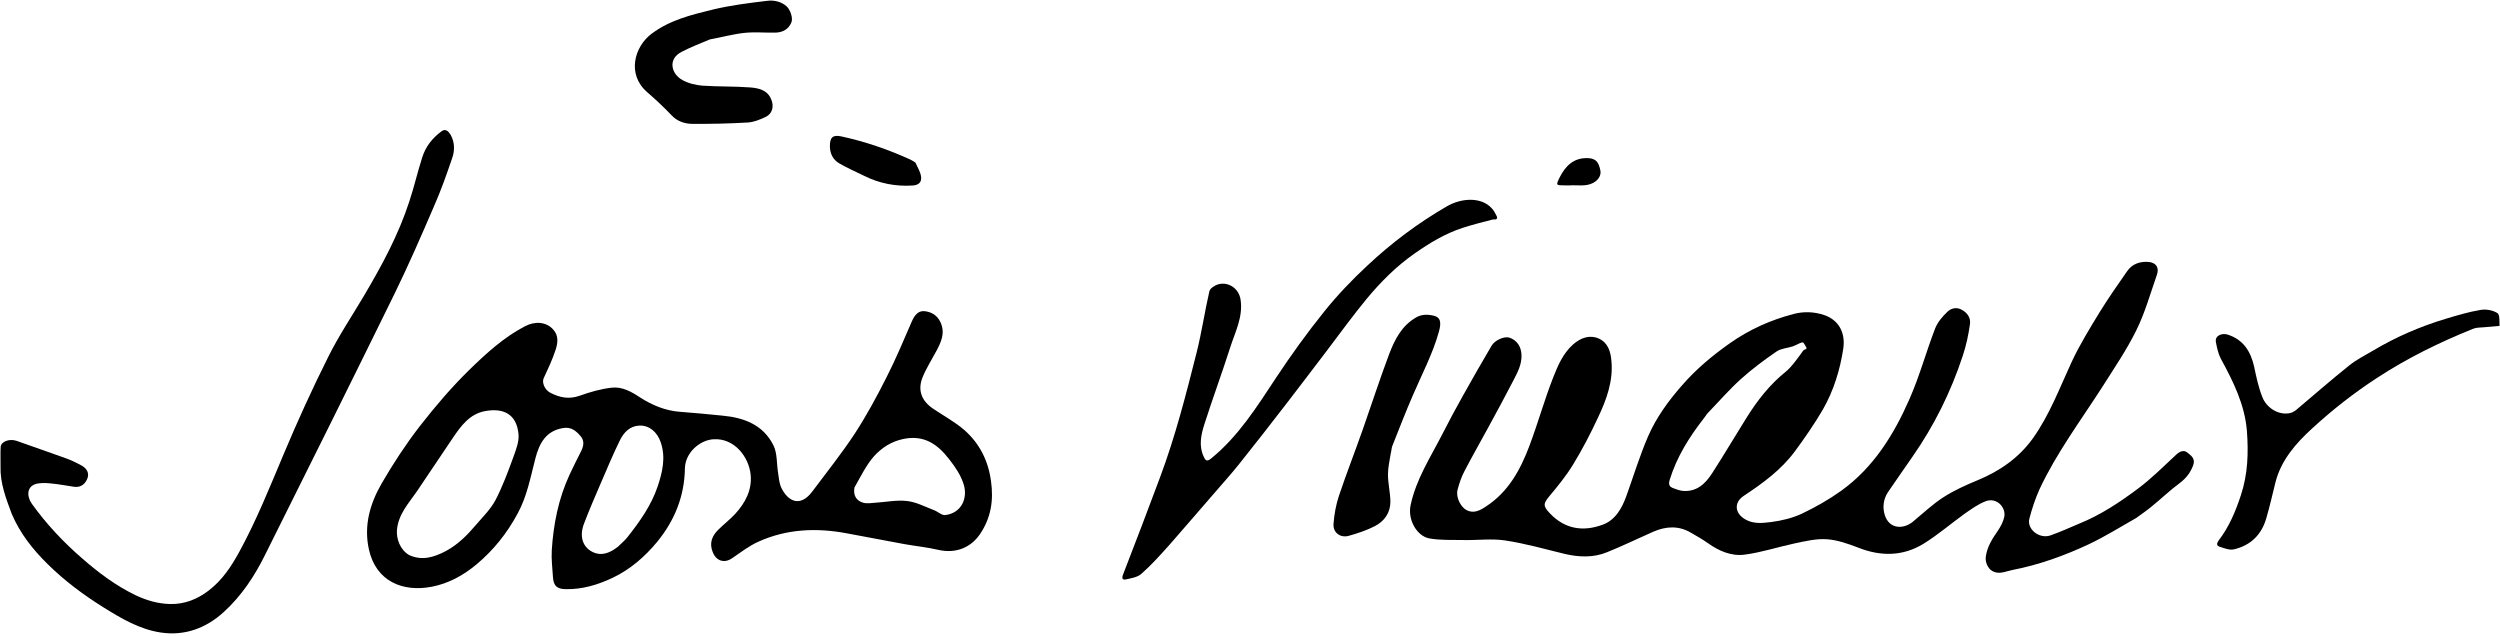 <?xml version="1.0" encoding="utf-8"?>
<!DOCTYPE svg PUBLIC "-//W3C//DTD SVG 1.1//EN" "http://www.w3.org/Graphics/SVG/1.1/DTD/svg11.dtd">

<svg version="1.1" id="Contours" xmlns="http://www.w3.org/2000/svg" xmlns:xlink="http://www.w3.org/1999/xlink" x="0px" y="0px" width="1832.74" height="466.273" viewBox="0 0 1832.74 466.273" xml:space="preserve" stroke="black" fill="none" stroke-linecap='round' stroke-linejoin='round'>
<desc xmlns:shape="http://adobe.com/products/shape">
</desc>
<path d='M1566.1 379.7 C1554.5 386.3 1543.4 393.2 1531.7 398.8 C1513.6 407.3 1494.8 414.1 1475.1 417.9 C1470.3 418.8 1465.6 421.5 1460.5 418.6 C1457.1 416.6 1455.2 411.8 1455.8 408.0 C1456.8 400.7 1460.6 394.9 1464.6 389.1 C1466.7 386.0 1468.5 382.6 1469.3 379.0 C1470.8 372.0 1463.7 364.3 1455.6 367.5 C1450.1 369.6 1445.2 373.2 1440.3 376.6 C1430.1 383.9 1420.6 392.2 1410.0 398.7 C1394.9 407.9 1378.8 408.0 1362.3 401.5 C1354.8 398.6 1346.9 395.8 1339.0 395.3 C1331.3 394.8 1323.2 396.8 1315.5 398.4 C1303.3 401.0 1291.3 405.0 1279.0 406.6 C1269.4 407.9 1260.2 404.0 1252.1 398.2 C1248.0 395.3 1243.7 392.9 1239.4 390.4 C1230.4 385.2 1221.2 385.8 1212.0 389.8 C1200.7 394.8 1189.6 400.2 1178.2 404.8 C1168.0 409.0 1157.4 408.5 1146.8 406.0 C1132.4 402.5 1118.1 398.4 1103.4 396.2 C1093.6 394.7 1083.4 396.1 1073.3 395.9 C1064.8 395.7 1056.1 396.2 1047.8 394.7 C1038.9 393.1 1031.8 381.2 1034.1 370.4 C1038.1 351.4 1048.5 335.6 1057.1 318.8 C1062.0 309.2 1067.1 299.6 1072.4 290.2 C1079.3 277.9 1086.3 265.6 1093.5 253.4 C1096.0 249.2 1102.9 246.4 1106.5 247.5 C1112.1 249.4 1115.2 254.1 1115.4 260.2 C1115.7 267.3 1112.4 273.2 1109.3 279.2 C1103.5 290.5 1097.4 301.6 1091.4 312.7 C1085.5 323.6 1079.3 334.4 1073.6 345.4 C1071.3 349.7 1069.7 354.5 1068.5 359.2 C1067.2 364.2 1070.6 371.5 1075.0 373.9 C1080.4 376.8 1085.2 374.1 1089.5 371.2 C1105.9 360.5 1114.7 344.2 1121.3 326.6 C1127.5 310.1 1132.2 293.1 1138.6 276.8 C1142.0 268.2 1145.7 259.3 1153.0 252.7 C1158.9 247.4 1165.7 245.3 1172.1 248.2 C1178.8 251.3 1180.7 257.6 1181.3 264.3 C1182.8 279.3 1177.7 293.0 1171.5 306.1 C1166.0 317.9 1160.0 329.5 1153.2 340.6 C1148.2 348.8 1142.0 356.4 1135.8 363.8 C1131.3 369.3 1131.1 370.8 1136.0 376.1 C1147.1 388.0 1160.6 389.9 1174.8 384.7 C1184.3 381.3 1189.1 372.5 1192.4 363.3 C1197.6 348.8 1202.1 334.0 1208.2 319.9 C1214.2 306.1 1223.0 294.0 1233.0 282.6 C1243.4 270.6 1255.3 260.7 1268.2 251.6 C1282.4 241.6 1298.0 234.6 1314.8 230.2 C1322.3 228.2 1330.1 228.5 1337.4 231.0 C1348.6 234.9 1352.9 244.5 1351.3 255.6 C1348.9 271.3 1344.2 286.5 1336.3 300.3 C1330.1 310.9 1323.1 321.0 1315.8 330.9 C1305.8 344.4 1292.4 354.2 1278.5 363.4 C1270.8 368.4 1271.7 376.6 1279.9 381.0 C1285.9 384.3 1292.5 383.4 1298.5 382.7 C1306.2 381.7 1314.0 379.8 1320.9 376.6 C1331.0 371.8 1340.8 366.2 1349.9 359.7 C1373.5 342.7 1388.4 318.6 1399.8 292.6 C1407.2 275.9 1412.0 258.0 1418.6 240.9 C1420.4 236.2 1424.1 231.9 1427.8 228.4 C1430.2 226.2 1433.9 224.9 1437.8 226.9 C1442.4 229.2 1444.8 233.2 1444.2 237.5 C1443.1 245.4 1441.4 253.3 1438.9 260.8 C1430.2 287.3 1417.9 312.1 1401.9 335.0 C1395.9 343.5 1390.1 352.1 1384.2 360.6 C1380.6 365.9 1380.0 372.0 1381.7 377.5 C1385.1 388.3 1395.7 388.0 1402.4 382.4 C1409.8 376.3 1416.7 369.7 1424.6 364.6 C1432.5 359.5 1441.2 355.6 1449.9 352.0 C1466.1 345.3 1480.1 335.6 1490.4 321.2 C1502.6 304.0 1509.9 284.4 1518.7 265.4 C1524.6 252.7 1532.1 240.6 1539.4 228.6 C1545.7 218.4 1552.6 208.6 1559.4 198.8 C1563.1 193.5 1568.6 191.6 1574.8 192.0 C1580.6 192.4 1583.1 196.1 1581.2 201.5 C1576.4 215.2 1572.5 229.3 1566.1 242.2 C1559.0 256.6 1549.9 269.9 1541.3 283.5 C1525.4 308.3 1507.6 332.0 1495.1 358.8 C1492.0 365.7 1489.6 373.0 1487.7 380.3 C1485.8 388.0 1495.0 395.3 1503.2 392.5 C1510.4 390.0 1517.2 386.8 1524.2 383.9 C1539.8 377.6 1553.7 368.4 1567.1 358.4 C1577.2 350.9 1586.2 341.8 1595.5 333.2 C1598.1 330.8 1600.9 329.8 1603.3 331.6 C1606.1 333.8 1609.7 336.1 1607.8 341.1 C1605.8 346.6 1602.6 350.6 1598.0 354.1 C1590.8 359.4 1584.4 365.6 1577.5 371.2 C1574.0 374.2 1570.1 376.7 1566.1 379.7 M1251.4 303.4 C1250.6 304.6 1249.8 305.8 1248.9 306.9 C1238.3 320.5 1229.3 334.9 1224.1 351.6 C1223.0 355.1 1223.7 356.8 1226.7 357.9 C1229.0 358.7 1231.4 359.7 1233.9 359.9 C1244.1 360.6 1250.4 354.4 1255.3 346.7 C1263.9 333.4 1272.0 319.6 1280.4 306.2 C1288.3 293.6 1297.3 282.0 1309.0 272.6 C1313.4 269.0 1316.8 264.0 1320.3 259.3 C1321.7 257.5 1321.6 256.7 1323.9 255.9 C1324.2 255.8 1324.4 255.2 1324.4 255.1 C1323.6 253.7 1323.0 252.3 1321.9 251.1 C1321.6 250.8 1320.2 251.2 1319.4 251.6 C1317.7 252.3 1316.1 253.3 1314.4 253.9 C1310.4 255.2 1305.8 255.4 1302.5 257.6 C1293.3 263.9 1284.3 270.6 1276.0 278.1 C1267.5 285.8 1259.9 294.6 1251.4 303.4 ' fill ="#000000" stroke="none"/>
<path d='M529.6 304.7 C545.8 306.2 559.6 311.6 567.0 326.5 C569.9 332.3 569.3 339.9 570.4 346.6 C571.0 350.3 571.2 354.3 572.8 357.6 C577.7 367.7 586.7 372.1 595.5 360.3 C606.0 346.3 616.9 332.6 626.5 318.1 C635.1 304.9 642.7 290.9 649.8 276.8 C656.6 263.5 662.4 249.6 668.3 236.0 C670.2 231.7 672.7 227.7 677.6 228.1 C682.6 228.6 687.0 230.9 689.5 236.3 C693.1 244.2 689.9 250.8 686.4 257.4 C683.0 263.8 679.0 270.0 676.3 276.7 C672.5 286.2 675.7 294.2 684.5 299.9 C692.1 305.0 700.2 309.4 707.0 315.3 C718.1 325.1 724.5 337.7 726.5 352.7 C728.5 366.8 726.5 379.7 718.4 391.6 C711.9 401.2 700.9 406.1 687.9 403.1 C679.8 401.2 671.4 400.4 663.1 398.9 C649.0 396.3 635.0 393.6 620.9 391.0 C598.7 386.8 576.8 387.7 556.0 397.1 C549.1 400.2 542.9 405.0 536.6 409.3 C530.9 413.2 524.9 411.2 522.4 404.5 C519.9 398.1 522.0 392.9 526.4 388.5 C530.5 384.4 535.1 380.9 539.0 376.7 C546.4 368.6 551.4 359.2 550.3 348.0 C548.9 334.5 538.1 321.2 523.3 322.0 C512.9 322.5 502.3 332.0 502.1 343.4 C501.8 363.5 494.7 381.5 481.7 397.3 C472.5 408.4 461.9 417.5 449.1 423.6 C438.3 428.7 426.8 432.2 414.5 431.9 C408.5 431.8 405.8 429.5 405.4 423.4 C405.0 416.7 404.1 410.0 404.5 403.4 C405.7 384.3 409.4 365.7 417.4 348.3 C420.1 342.4 423.1 336.6 426.0 330.8 C427.9 327.0 428.6 323.1 425.6 319.7 C422.3 315.9 418.8 312.8 412.8 313.8 C399.9 315.9 395.3 325.4 392.5 336.0 C388.9 349.8 386.4 363.9 379.4 376.6 C371.7 390.9 361.9 403.2 349.4 413.7 C339.6 421.8 329.0 427.7 316.7 430.1 C295.3 434.3 275.5 426.2 270.4 402.6 C266.6 385.2 271.3 369.1 279.8 354.4 C288.2 339.9 297.5 325.7 307.7 312.5 C319.0 298.0 331.0 283.9 344.1 271.1 C356.4 259.1 369.3 247.3 384.8 239.2 C392.4 235.2 400.5 236.0 405.5 241.5 C409.8 246.2 408.9 251.7 407.2 256.8 C404.9 263.8 401.7 270.5 398.6 277.2 C397.1 280.3 399.2 285.7 403.4 287.9 C410.3 291.5 417.1 292.9 425.0 290.1 C432.5 287.4 440.5 285.1 448.4 284.2 C456.1 283.3 463.0 287.2 469.3 291.4 C478.2 297.1 487.8 301.1 498.5 301.9 C508.8 302.7 519.1 303.6 529.6 304.7 M299.9 406.9 C309.5 411.3 318.3 408.5 327.0 403.9 C335.7 399.2 342.6 392.3 348.9 384.8 C353.9 379.0 359.6 373.4 363.2 366.7 C368.4 356.7 372.4 345.9 376.3 335.2 C378.3 329.7 380.7 323.6 380.1 318.0 C378.6 303.4 368.9 298.9 355.5 301.4 C344.4 303.5 338.1 312.0 332.2 320.7 C323.3 333.8 314.6 347.0 305.7 360.1 C299.6 369.0 292.0 376.9 291.0 388.6 C290.5 395.0 293.3 403.0 299.9 406.9 M452.9 400.9 C455.2 398.6 457.8 396.5 459.9 393.9 C468.9 382.5 477.4 370.6 482.1 356.7 C485.6 346.2 488.2 335.5 484.4 324.3 C481.8 316.6 475.9 311.7 468.7 312.0 C461.6 312.3 457.3 317.1 454.5 322.7 C449.4 333.0 445.0 343.7 440.4 354.3 C436.2 364.0 432.0 373.8 428.2 383.7 C424.4 393.5 427.6 400.3 432.7 403.7 C438.0 407.1 444.4 407.5 452.9 400.9 M626.4 357.4 C625.4 362.8 627.5 367.0 632.7 368.5 C635.6 369.4 639.1 368.7 642.3 368.5 C649.9 368.0 657.6 366.4 665.1 367.3 C671.8 368.1 678.2 371.5 684.7 374.0 C687.5 375.0 690.4 377.9 692.9 377.6 C704.8 376.2 709.6 365.3 706.5 355.2 C704.3 348.1 700.3 342.4 695.8 336.6 C687.2 325.5 677.3 318.7 662.3 321.8 C653.4 323.6 646.3 328.3 640.7 334.5 C635.0 341.0 631.1 349.1 626.4 357.4 ' fill ="#000000" stroke="none"/>
<path d='M8.6 376.7 C4.3 365.2 0.0 354.0 0.4 341.8 C0.5 337.0 0.2 332.3 0.5 327.6 C0.7 323.6 7.1 321.4 12.2 323.2 C24.2 327.5 36.3 331.6 48.4 336.0 C52.1 337.3 55.7 339.1 59.3 341.0 C63.1 342.9 65.6 346.3 64.2 350.4 C62.8 354.4 59.6 357.5 54.6 356.9 C48.8 356.1 43.1 354.9 37.2 354.4 C33.3 354.0 28.9 353.8 25.4 355.1 C20.0 357.2 19.3 363.6 23.4 369.4 C34.1 384.3 46.5 397.5 60.4 409.5 C72.4 420.0 85.0 429.4 99.3 436.3 C107.3 440.1 115.7 442.6 124.6 442.8 C135.1 443.1 144.5 439.4 152.9 433.0 C163.0 425.3 169.6 415.2 175.5 404.4 C188.0 381.5 197.7 357.3 207.8 333.3 C218.0 309.0 228.9 285.0 240.7 261.5 C248.3 246.2 257.9 231.9 266.6 217.2 C279.8 194.9 292.1 172.3 300.1 147.6 C303.6 137.0 306.1 126.1 309.5 115.5 C312.0 107.4 317.1 101.0 323.9 96.1 C326.7 94.1 328.9 96.4 330.4 98.9 C333.5 104.5 333.4 110.6 331.4 116.2 C327.3 128.2 323.1 140.1 318.0 151.6 C308.8 173.0 299.5 194.3 289.3 215.2 C257.9 279.2 226.2 343.0 194.3 406.8 C186.6 422.4 177.0 436.9 164.0 448.7 C151.0 460.6 135.3 466.3 117.9 463.7 C102.4 461.4 88.9 453.4 75.6 445.1 C60.9 435.9 47.1 425.6 34.9 413.5 C24.2 403.0 14.7 391.1 8.6 376.7 ' fill ="#000000" stroke="none"/>
<path d='M1094.4 160.9 C1086.7 162.9 1079.5 164.7 1072.4 167.0 C1059.4 171.2 1047.9 178.2 1036.8 186.0 C1023.5 195.3 1012.1 206.8 1001.8 219.2 C991.6 231.6 982.1 244.7 972.4 257.5 C962.8 270.0 953.4 282.6 943.7 295.1 C931.9 310.4 920.1 325.6 908.0 340.7 C901.9 348.3 895.3 355.5 889.0 362.9 C878.2 375.3 867.6 387.7 856.8 400.0 C850.4 407.1 844.0 414.3 836.8 420.6 C834.0 423.2 829.2 423.9 825.2 424.8 C823.2 425.2 822.1 424.3 823.3 421.2 C832.5 397.6 841.5 373.8 850.4 350.0 C861.6 320.1 869.5 289.1 877.3 258.2 C881.0 243.4 883.2 228.3 886.6 213.5 C887.1 211.5 890.1 209.5 892.3 208.7 C899.6 206.0 908.3 210.9 909.5 219.9 C911.3 232.7 905.4 243.5 901.8 254.9 C895.8 273.7 888.9 292.3 882.9 311.1 C880.5 318.7 878.7 326.8 882.4 334.7 C883.6 337.4 884.6 338.8 887.9 336.1 C908.0 319.7 921.5 298.1 935.5 276.9 C946.5 260.3 958.2 244.0 970.7 228.5 C980.3 216.5 991.1 205.2 1002.4 194.7 C1020.2 178.0 1039.7 163.4 1060.8 151.2 C1071.6 145.0 1086.0 144.3 1093.6 152.7 C1095.1 154.3 1096.2 156.3 1097.1 158.2 C1098.2 160.4 1097.1 161.2 1094.4 160.9 ' fill ="#000000" stroke="none"/>
<path d='M1832.4 238.9 C1828.3 239.3 1824.7 239.6 1821.1 239.9 C1818.4 240.2 1815.5 240.0 1813.1 241.0 C1788.5 250.9 1764.8 262.5 1742.5 277.1 C1725.6 288.1 1709.8 300.5 1695.0 314.1 C1683.1 325.0 1672.3 337.2 1668.1 353.7 C1665.9 362.6 1663.9 371.5 1661.3 380.3 C1657.8 392.2 1649.7 399.9 1637.8 402.7 C1634.5 403.5 1630.6 401.9 1627.2 400.8 C1624.9 400.1 1624.9 398.4 1626.5 396.2 C1634.1 386.3 1638.9 374.9 1642.8 363.0 C1647.9 347.7 1648.4 331.8 1647.2 316.0 C1645.7 296.8 1637.2 279.7 1628.1 263.0 C1626.2 259.4 1625.3 255.1 1624.5 251.0 C1623.4 245.8 1629.2 244.0 1633.1 245.3 C1644.5 248.9 1650.0 257.6 1652.5 268.8 C1654.1 276.4 1655.7 284.1 1658.6 291.3 C1661.5 298.6 1669.8 304.5 1678.5 302.9 C1680.1 302.6 1681.8 301.7 1683.1 300.7 C1696.1 289.8 1708.8 278.6 1722.1 268.0 C1727.5 263.6 1733.9 260.5 1739.9 256.9 C1756.7 246.9 1774.6 239.2 1793.3 233.6 C1801.6 231.1 1810.0 228.6 1818.5 227.2 C1822.5 226.5 1827.5 227.4 1830.8 229.5 C1832.7 230.7 1832.3 235.7 1832.4 238.9 ' fill ="#000000" stroke="none"/>
<path d='M520.4 28.9 C513.1 31.9 506.3 34.6 499.7 38.0 C489.3 43.3 492.1 54.2 500.3 58.7 C504.6 61.1 510.0 62.4 515.0 62.8 C526.6 63.6 538.4 63.2 550.0 64.1 C556.1 64.6 562.6 65.9 565.4 72.9 C567.6 78.1 566.2 83.5 561.1 85.8 C557.1 87.7 552.7 89.5 548.3 89.8 C534.7 90.6 521.0 90.9 507.3 90.8 C501.9 90.7 496.6 89.0 492.4 84.6 C486.7 78.6 480.7 73.0 474.5 67.6 C459.3 54.5 465.1 34.2 477.6 24.8 C491.0 14.7 506.7 10.9 522.2 7.1 C535.4 3.9 549.0 2.2 562.5 0.6 C567.2 0.0 572.3 1.0 576.4 4.4 C579.3 6.8 581.6 13.4 580.1 16.6 C578.0 21.5 573.8 23.7 568.8 23.9 C561.1 24.1 553.4 23.3 545.8 24.1 C537.4 25.0 529.2 27.3 520.4 28.9 ' fill ="#000000" stroke="none"/>
<path d='M1019.6 332.2 C1018.7 337.6 1017.5 342.9 1017.5 348.1 C1017.6 354.6 1019.2 361.2 1019.3 367.7 C1019.3 375.9 1014.9 382.1 1007.9 385.7 C1001.9 388.8 995.3 391.0 988.8 392.8 C982.5 394.6 977.1 390.3 977.6 384.1 C978.1 377.1 979.4 370.0 981.6 363.4 C987.1 347.0 993.4 330.9 999.1 314.7 C1005.6 296.2 1011.6 277.6 1018.5 259.3 C1022.5 248.9 1027.5 239.0 1037.8 232.9 C1042.3 230.2 1046.8 230.4 1051.3 231.5 C1056.1 232.7 1056.7 236.4 1054.9 243.0 C1050.3 259.6 1042.2 274.7 1035.5 290.4 C1030.2 302.6 1025.5 314.9 1020.6 327.2 C1020.1 328.7 1020.1 330.4 1019.6 332.2 ' fill ="#000000" stroke="none"/>
<path d='M671.1 119.2 C672.7 122.7 674.7 125.9 675.2 129.3 C675.9 133.4 673.6 135.7 669.1 136.0 C656.6 136.8 644.7 134.5 633.5 128.9 C627.4 125.9 621.2 123.2 615.3 119.8 C610.8 117.2 608.5 112.8 608.4 107.5 C608.3 100.8 610.4 98.6 616.8 100.0 C634.2 103.8 651.0 109.5 667.2 116.9 C668.5 117.5 669.7 118.3 671.1 119.2 ' fill ="#000000" stroke="none"/>
<path d='M1147.4 135.9 C1140.6 135.9 1140.5 135.9 1143.4 130.0 C1147.7 121.6 1153.6 115.6 1164.0 115.9 C1170.3 116.1 1172.0 119.3 1173.2 124.8 C1174.0 128.4 1171.9 131.9 1168.1 134.0 C1162.5 137.0 1156.6 135.5 1150.9 135.9 C1149.9 136.0 1148.9 135.9 1147.4 135.9 ' fill ="#000000" stroke="none"/>

</svg>